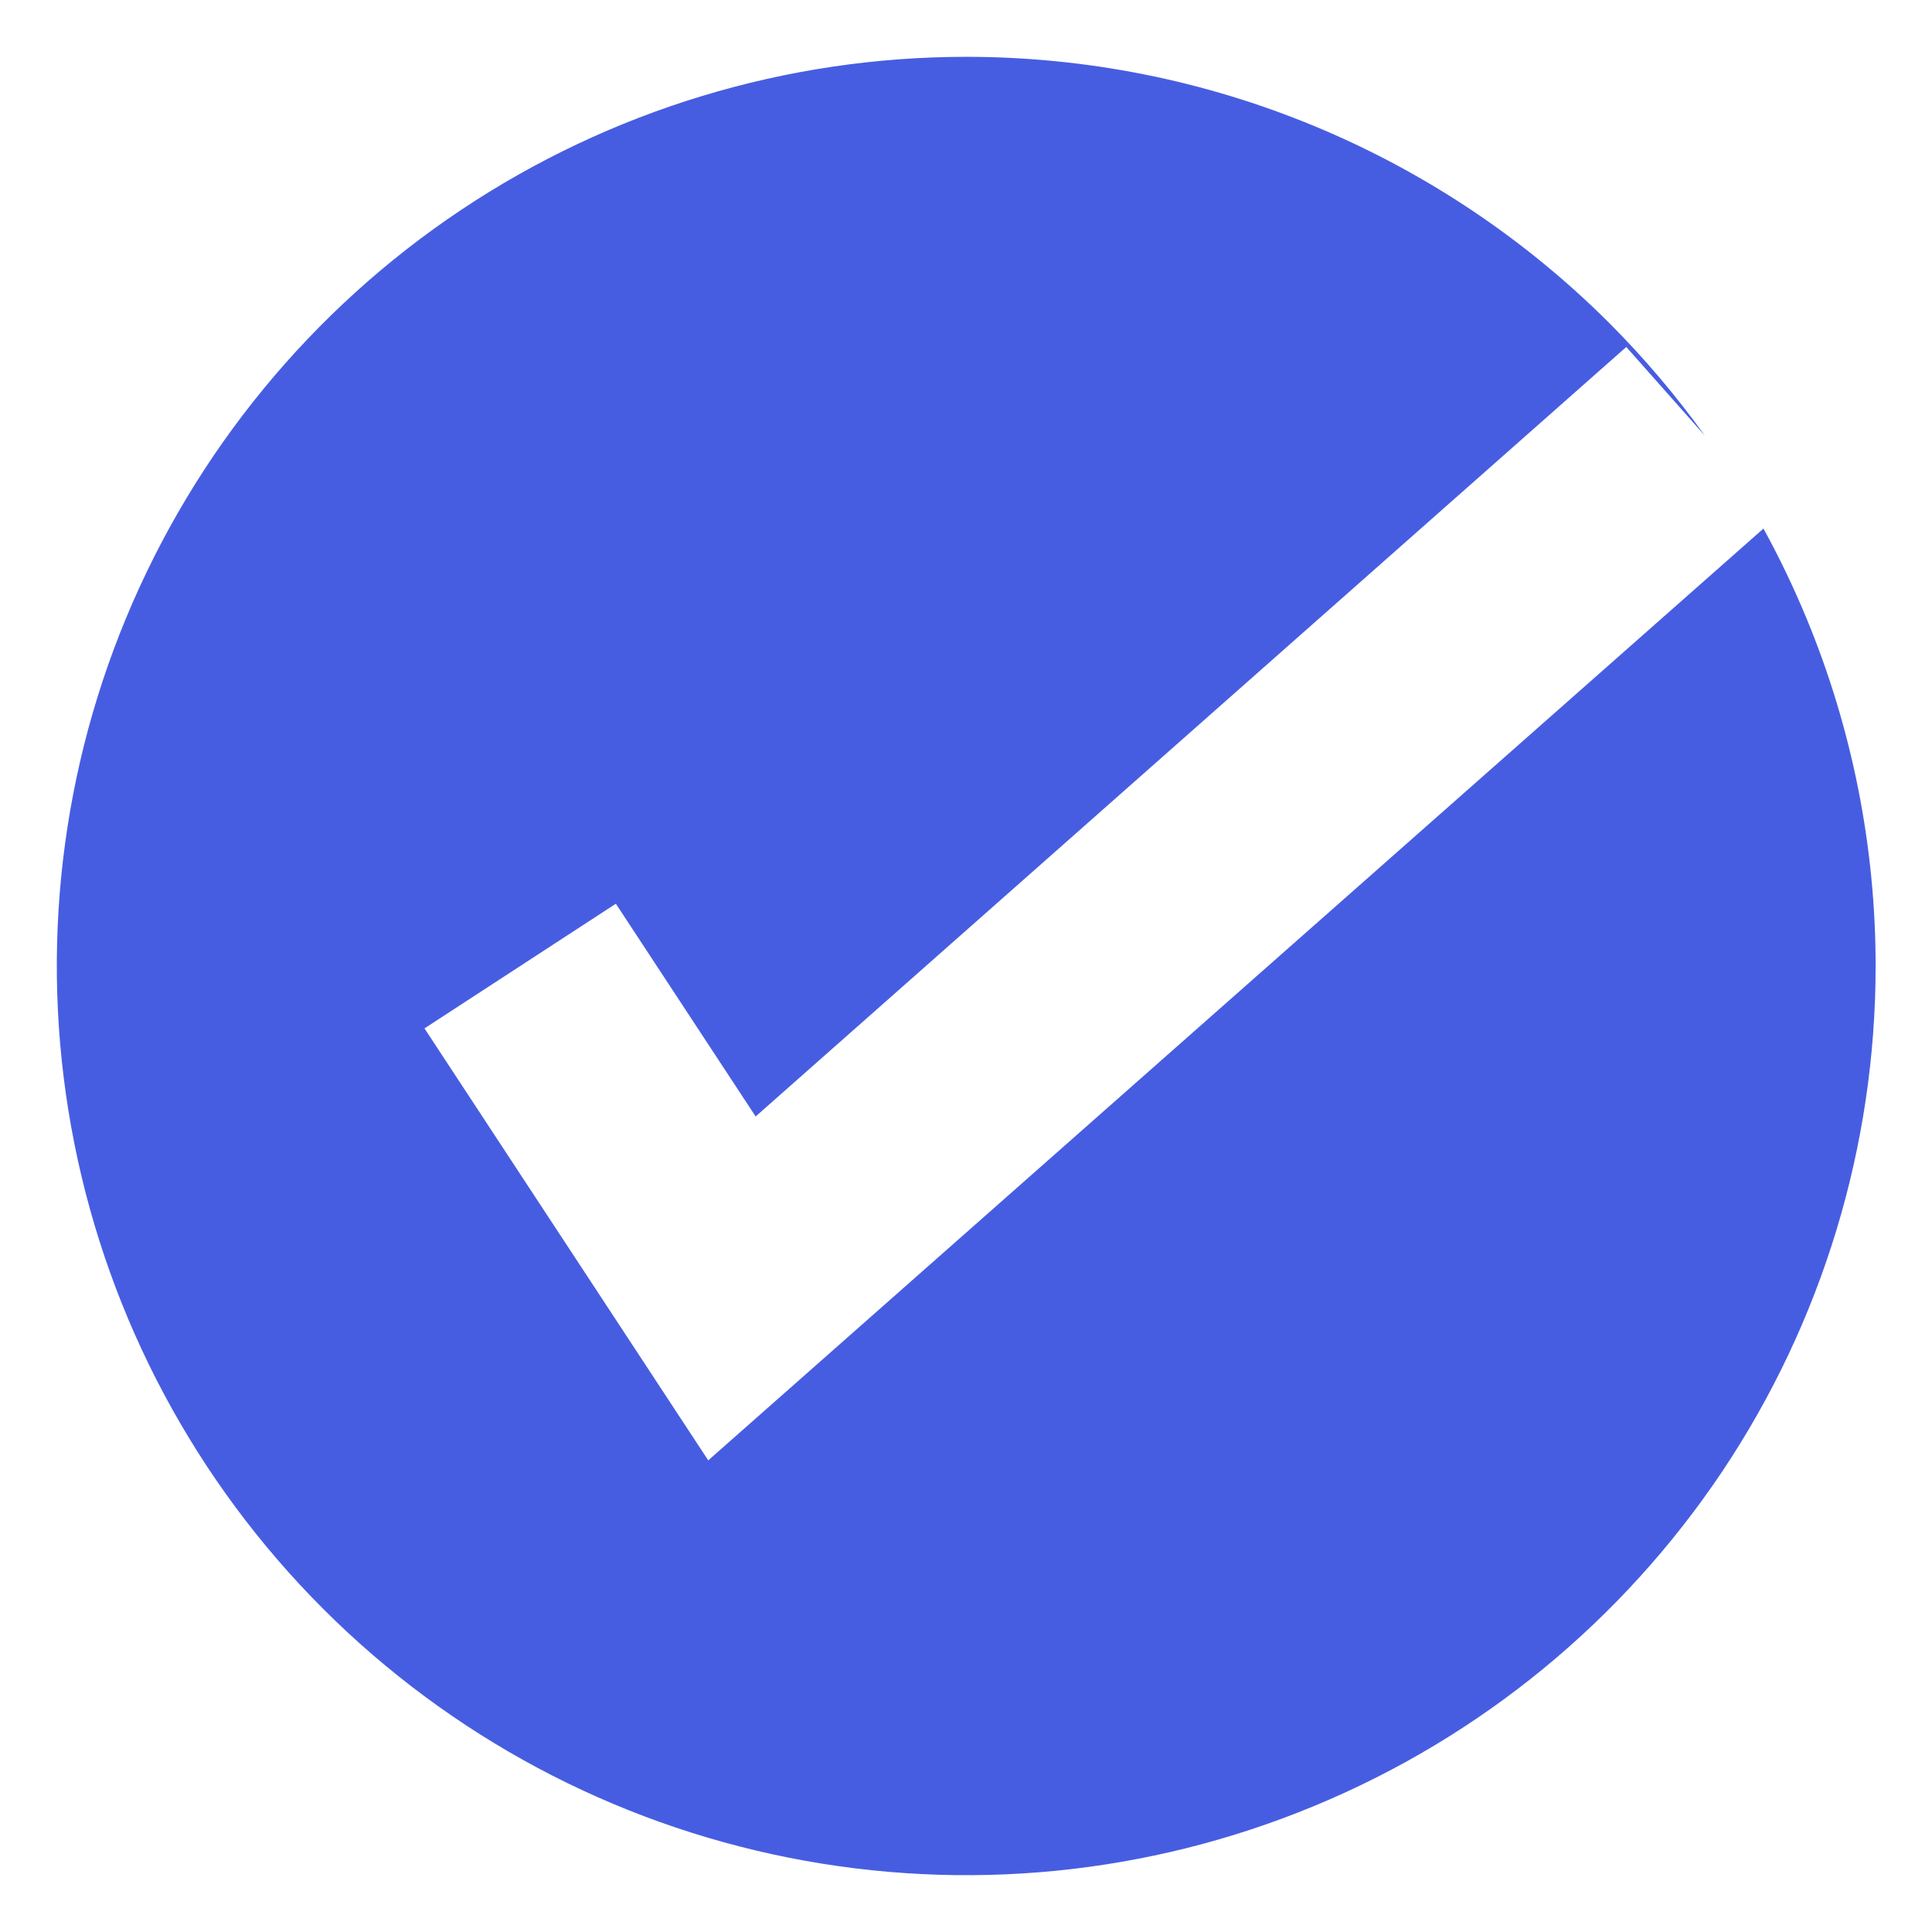 <svg width="17" height="17" viewBox="0 0 17 17" fill="none" xmlns="http://www.w3.org/2000/svg">
<path fill-rule="evenodd" clip-rule="evenodd" d="M15.156 12.945C16.035 11.629 16.504 10.082 16.504 8.5C16.504 7.449 16.297 6.409 15.895 5.439C15.783 5.169 15.657 4.906 15.517 4.651L6.232 12.85L3.735 9.049L5.419 7.952L6.649 9.824L14.31 3.053L15.002 3.834C14.749 3.482 14.468 3.151 14.161 2.843C13.417 2.1 12.535 1.511 11.564 1.109C10.594 0.707 9.553 0.5 8.502 0.5C6.919 0.5 5.372 0.969 4.056 1.848C2.74 2.727 1.715 3.977 1.109 5.439C0.503 6.9 0.345 8.509 0.654 10.061C0.963 11.613 1.725 13.038 2.844 14.157C3.963 15.276 5.389 16.038 6.941 16.346C8.493 16.655 10.102 16.497 11.564 15.891C13.027 15.286 14.276 14.26 15.156 12.945Z" fill="#475DE1"/>
</svg>

